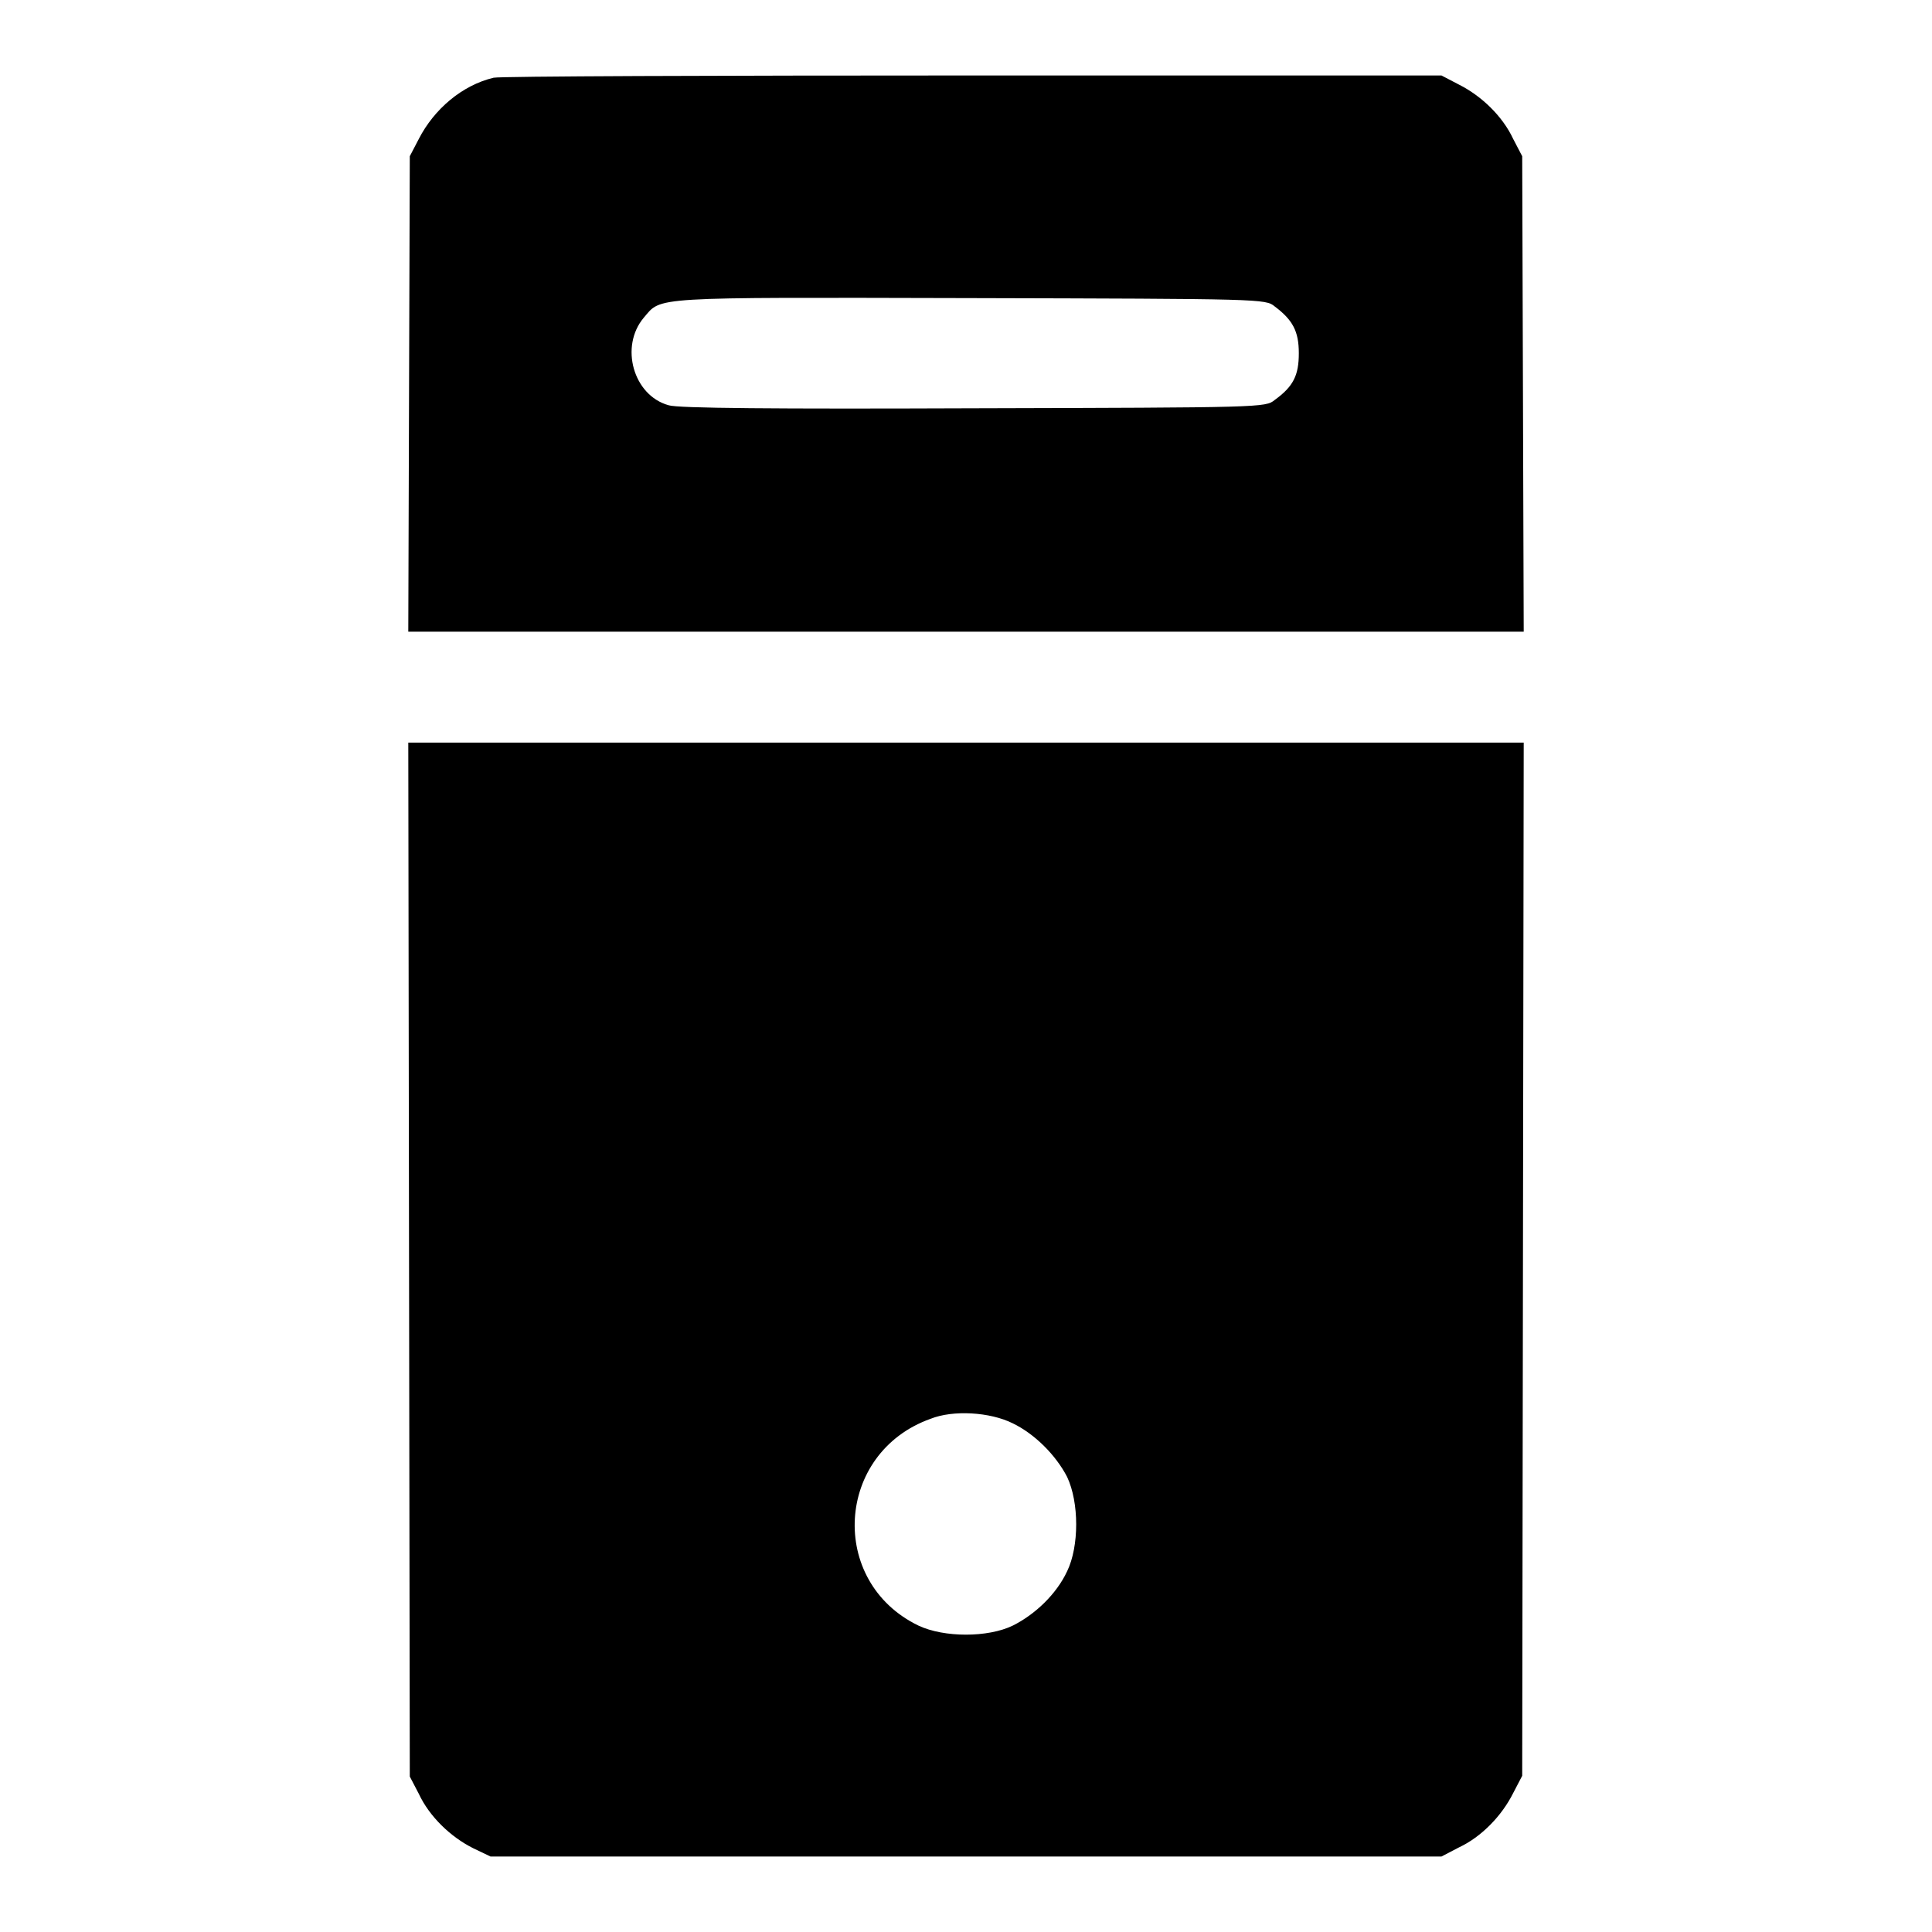 <?xml version="1.0" encoding="utf-8"?>
<!-- Svg Vector Icons : http://www.onlinewebfonts.com/icon -->
<!DOCTYPE svg PUBLIC "-//W3C//DTD SVG 1.1//EN" "http://www.w3.org/Graphics/SVG/1.1/DTD/svg11.dtd">
<svg version="1.1" xmlns="http://www.w3.org/2000/svg" xmlns:xlink="http://www.w3.org/1999/xlink" x="0px" y="0px" viewBox="0 0 256 256" enable-background="new 0 0 256 256" xml:space="preserve">
<g><g><g><path fill="#000000" d="M65.4,10.3c-4.2,1-7.9,4.2-9.9,8.1l-1.2,2.3l-0.1,31.5l-0.1,31.5H128h73.9l-0.1-31.5l-0.1-31.5l-1.2-2.3c-1.4-3-4.2-5.7-7.2-7.2l-2.3-1.2L128.9,10C94.8,10,66.2,10.1,65.4,10.3z M168.9,40.6c2.4,1.8,3.2,3.3,3.2,6.2s-0.7,4.4-3.2,6.2c-1.2,1-1.7,1-39.9,1.1c-26.3,0.1-39.2,0-40.4-0.4c-4.7-1.3-6.5-7.8-3.3-11.6c2.4-2.8,0.5-2.7,43.2-2.6C167.2,39.6,167.7,39.6,168.9,40.6z"/><path fill="#000000" d="M54.2,166.9l0.1,68.5l1.2,2.3c1.4,3,4.2,5.7,7.2,7.2L65,246h63h63l2.3-1.2c3-1.4,5.7-4.2,7.2-7.2l1.2-2.3l0.1-68.5l0.1-68.4H128H54.1L54.2,166.9z M134.2,188.6c2.9,1.4,5.7,4.2,7.2,7.1c1.6,3.4,1.6,9.2,0,12.5c-1.4,3-4.2,5.7-7.2,7.2c-3.3,1.6-9.1,1.6-12.5,0c-12-5.8-11-22.9,1.6-27.4C126.3,186.8,131.2,187.1,134.2,188.6z"/></g></g></g>
</svg>